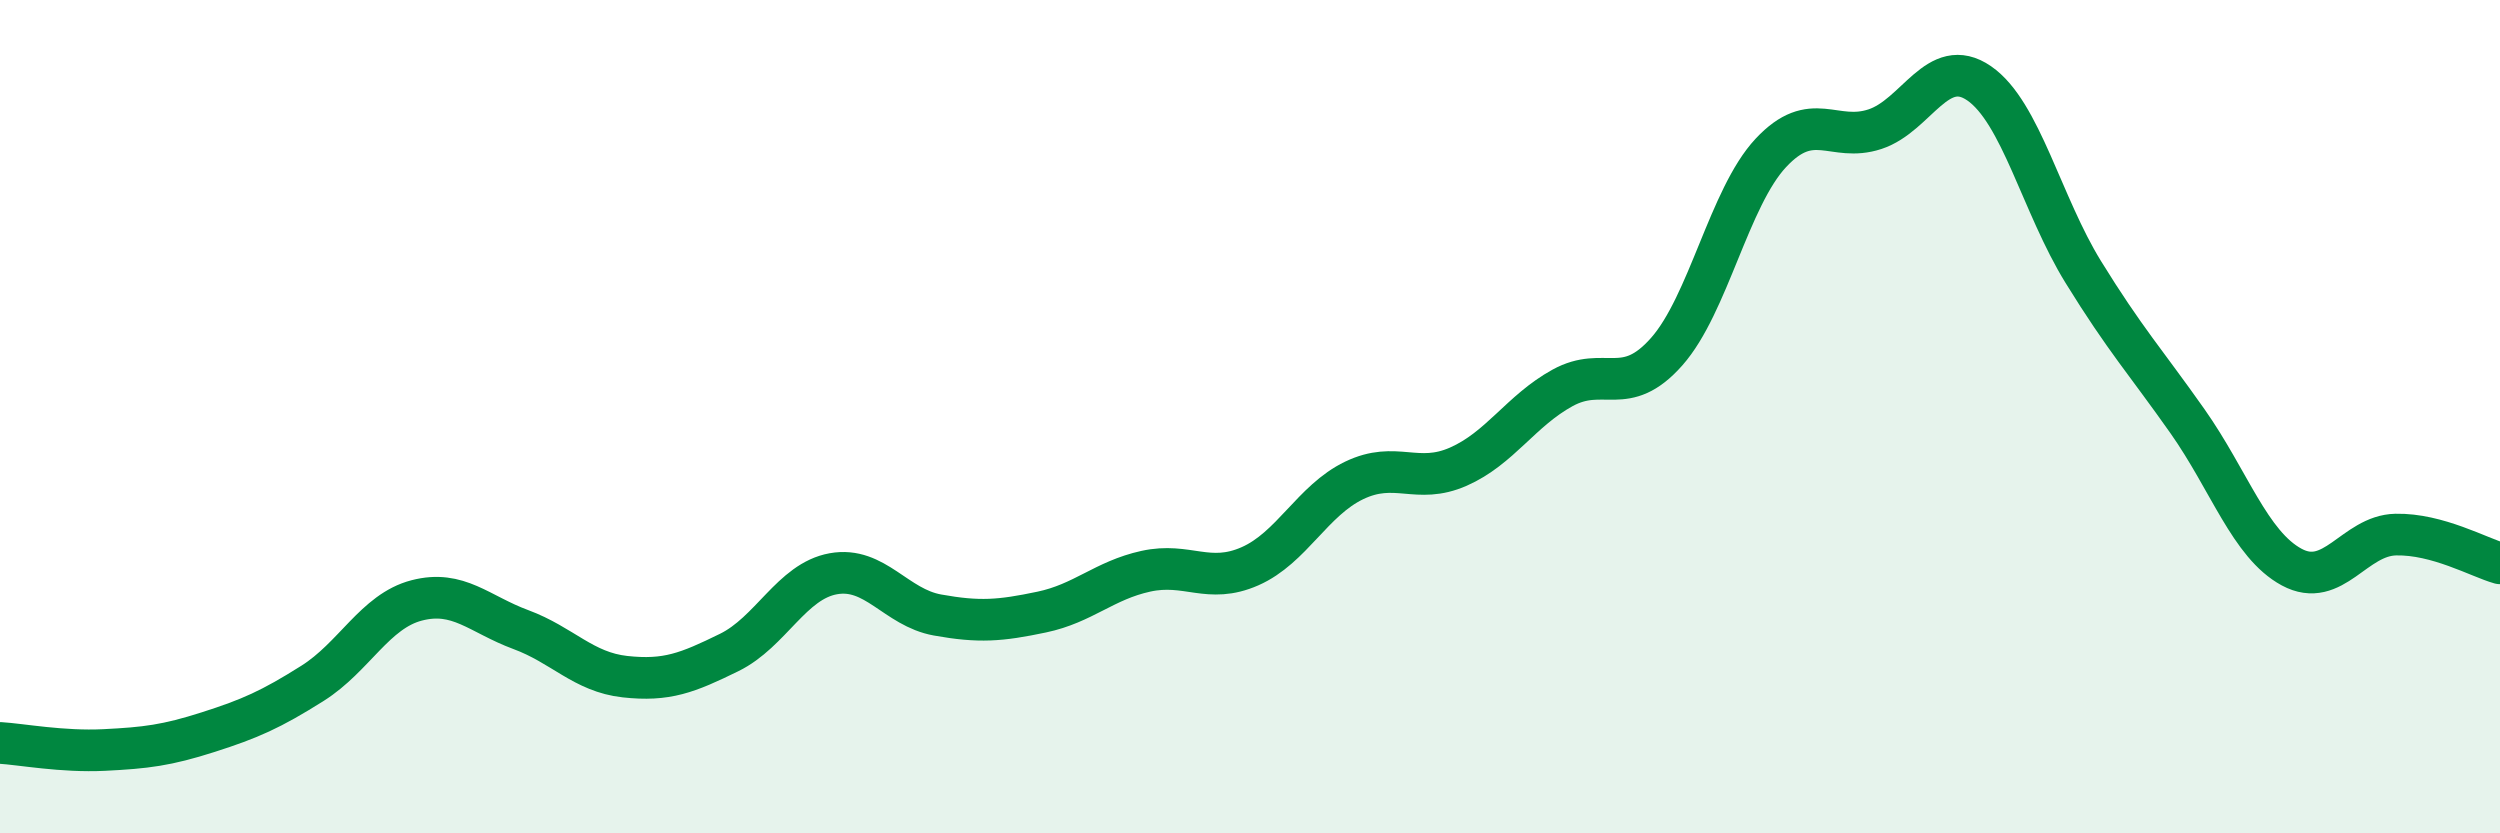 
    <svg width="60" height="20" viewBox="0 0 60 20" xmlns="http://www.w3.org/2000/svg">
      <path
        d="M 0,17.83 C 0.5,17.86 1.5,18.05 2.5,18 C 3.5,17.95 4,17.89 5,17.57 C 6,17.25 6.5,17.03 7.5,16.4 C 8.5,15.77 9,14.67 10,14.41 C 11,14.15 11.5,14.74 12.5,15.11 C 13.5,15.48 14,16.13 15,16.24 C 16,16.35 16.5,16.15 17.5,15.66 C 18.5,15.17 19,13.95 20,13.77 C 21,13.59 21.5,14.58 22.5,14.76 C 23.5,14.94 24,14.9 25,14.69 C 26,14.48 26.5,13.93 27.5,13.71 C 28.5,13.49 29,14.03 30,13.59 C 31,13.15 31.5,12.01 32.5,11.53 C 33.5,11.05 34,11.64 35,11.2 C 36,10.76 36.5,9.86 37.5,9.31 C 38.5,8.76 39,9.57 40,8.44 C 41,7.31 41.5,4.74 42.5,3.67 C 43.5,2.6 44,3.43 45,3.1 C 46,2.77 46.5,1.31 47.5,2 C 48.5,2.69 49,4.91 50,6.53 C 51,8.15 51.5,8.69 52.5,10.11 C 53.5,11.53 54,13.07 55,13.61 C 56,14.15 56.5,12.85 57.5,12.83 C 58.5,12.81 59.5,13.38 60,13.52L60 20L0 20Z"
        fill="#008740"
        opacity="0.1"
        stroke-linecap="round"
        stroke-linejoin="round"
      />
      <path
        d="M 0,17.83 C 0.5,17.86 1.5,18.05 2.5,18 C 3.5,17.95 4,17.89 5,17.57 C 6,17.25 6.5,17.03 7.5,16.4 C 8.5,15.77 9,14.67 10,14.41 C 11,14.15 11.5,14.74 12.5,15.11 C 13.5,15.48 14,16.13 15,16.24 C 16,16.35 16.5,16.15 17.5,15.66 C 18.5,15.17 19,13.95 20,13.77 C 21,13.59 21.5,14.58 22.5,14.76 C 23.5,14.94 24,14.9 25,14.69 C 26,14.48 26.5,13.93 27.5,13.71 C 28.5,13.49 29,14.03 30,13.59 C 31,13.15 31.5,12.01 32.5,11.53 C 33.5,11.05 34,11.64 35,11.2 C 36,10.76 36.5,9.86 37.5,9.31 C 38.5,8.76 39,9.57 40,8.44 C 41,7.31 41.5,4.74 42.5,3.67 C 43.5,2.6 44,3.43 45,3.1 C 46,2.77 46.5,1.31 47.5,2 C 48.5,2.69 49,4.91 50,6.53 C 51,8.15 51.5,8.69 52.5,10.11 C 53.5,11.53 54,13.07 55,13.61 C 56,14.15 56.5,12.85 57.5,12.83 C 58.5,12.81 59.5,13.38 60,13.52"
        stroke="#008740"
        stroke-width="1"
        fill="none"
        stroke-linecap="round"
        stroke-linejoin="round"
      />
    </svg>
  